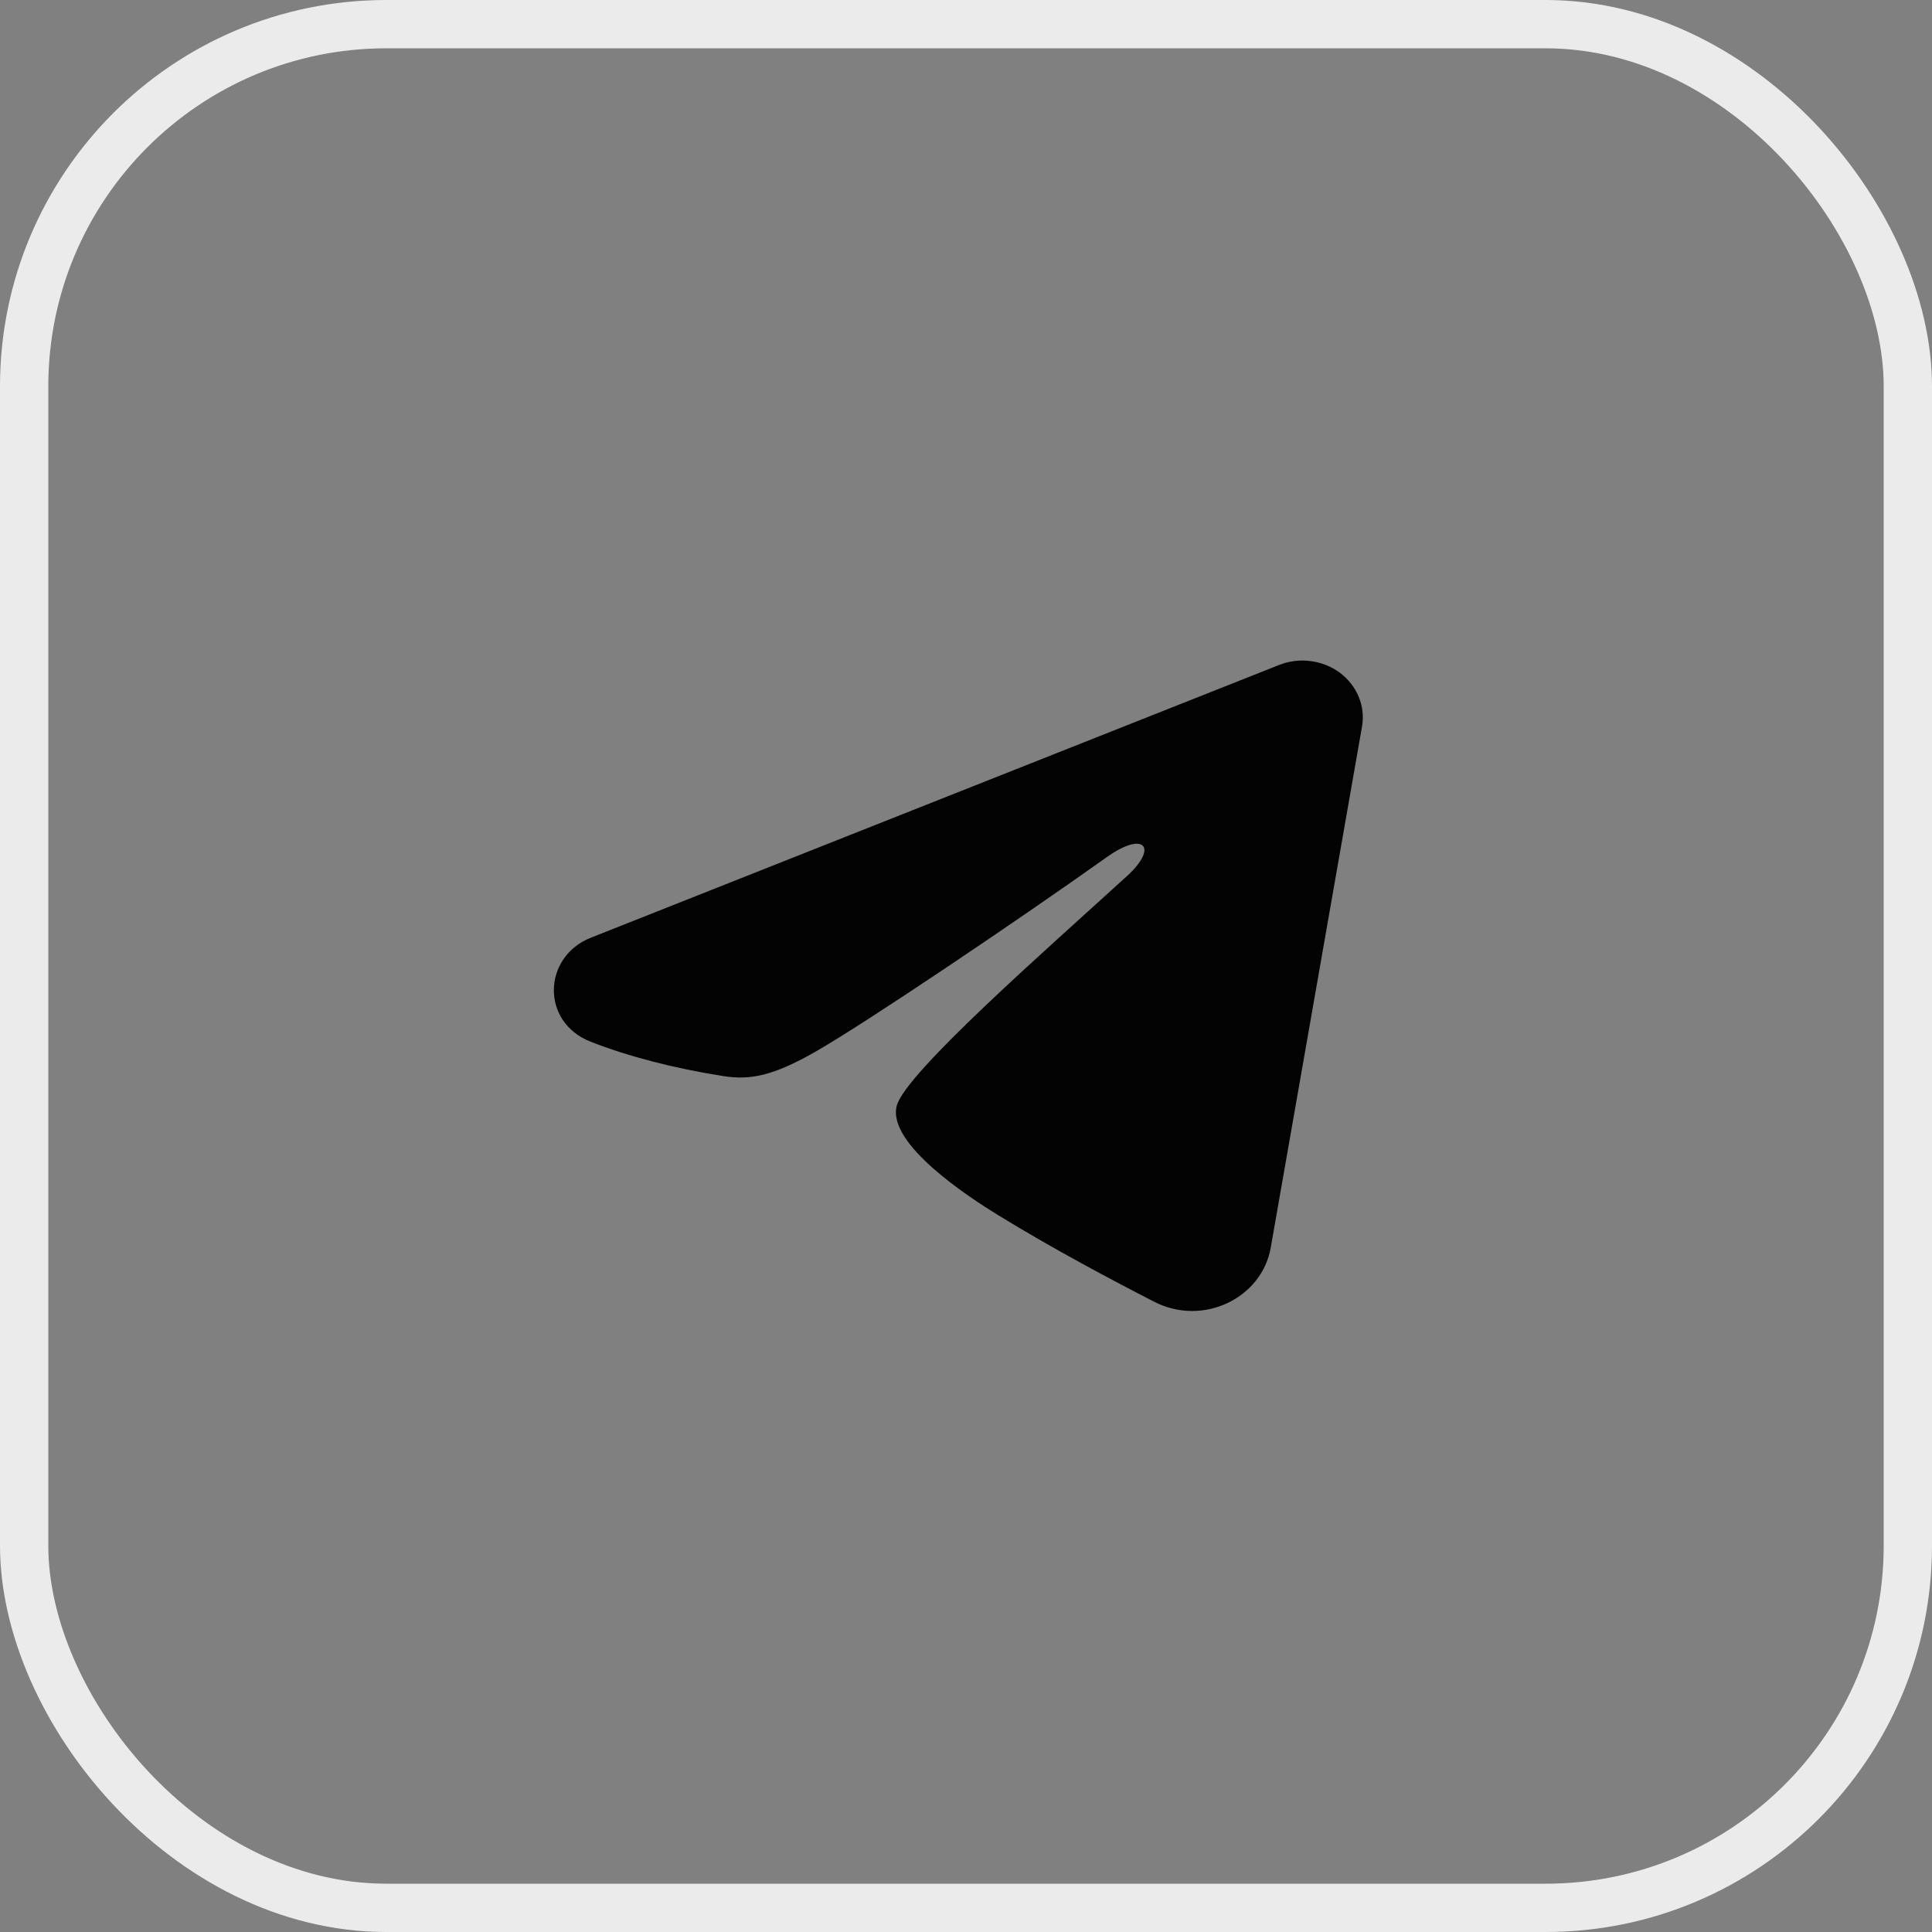 <?xml version="1.0" encoding="UTF-8"?> <svg xmlns="http://www.w3.org/2000/svg" width="40" height="40" viewBox="0 0 40 40" fill="none"><rect x="0" y="0" width="40" height="40" fill="#808080" stroke="none"/><rect x="0.5" y="0.5" width="39" height="39" rx="7.5" stroke="#EBEBEB"></rect><path fill-rule="evenodd" clip-rule="evenodd" d="M26.481 13.768C26.687 13.686 26.912 13.658 27.134 13.687C27.355 13.715 27.564 13.798 27.74 13.928C27.915 14.059 28.05 14.231 28.131 14.427C28.212 14.623 28.235 14.836 28.199 15.043L26.309 25.833C26.126 26.874 24.913 27.471 23.898 26.952C23.05 26.518 21.79 25.85 20.657 25.153C20.09 24.804 18.354 23.686 18.567 22.891C18.751 22.211 21.668 19.656 23.334 18.137C23.988 17.54 23.69 17.195 22.918 17.744C20.999 19.108 17.919 21.18 16.901 21.764C16.003 22.279 15.534 22.366 14.974 22.279C13.953 22.119 13.005 21.871 12.232 21.569C11.187 21.161 11.238 19.809 12.231 19.415L26.481 13.768Z" fill="#030303"></path></svg> 